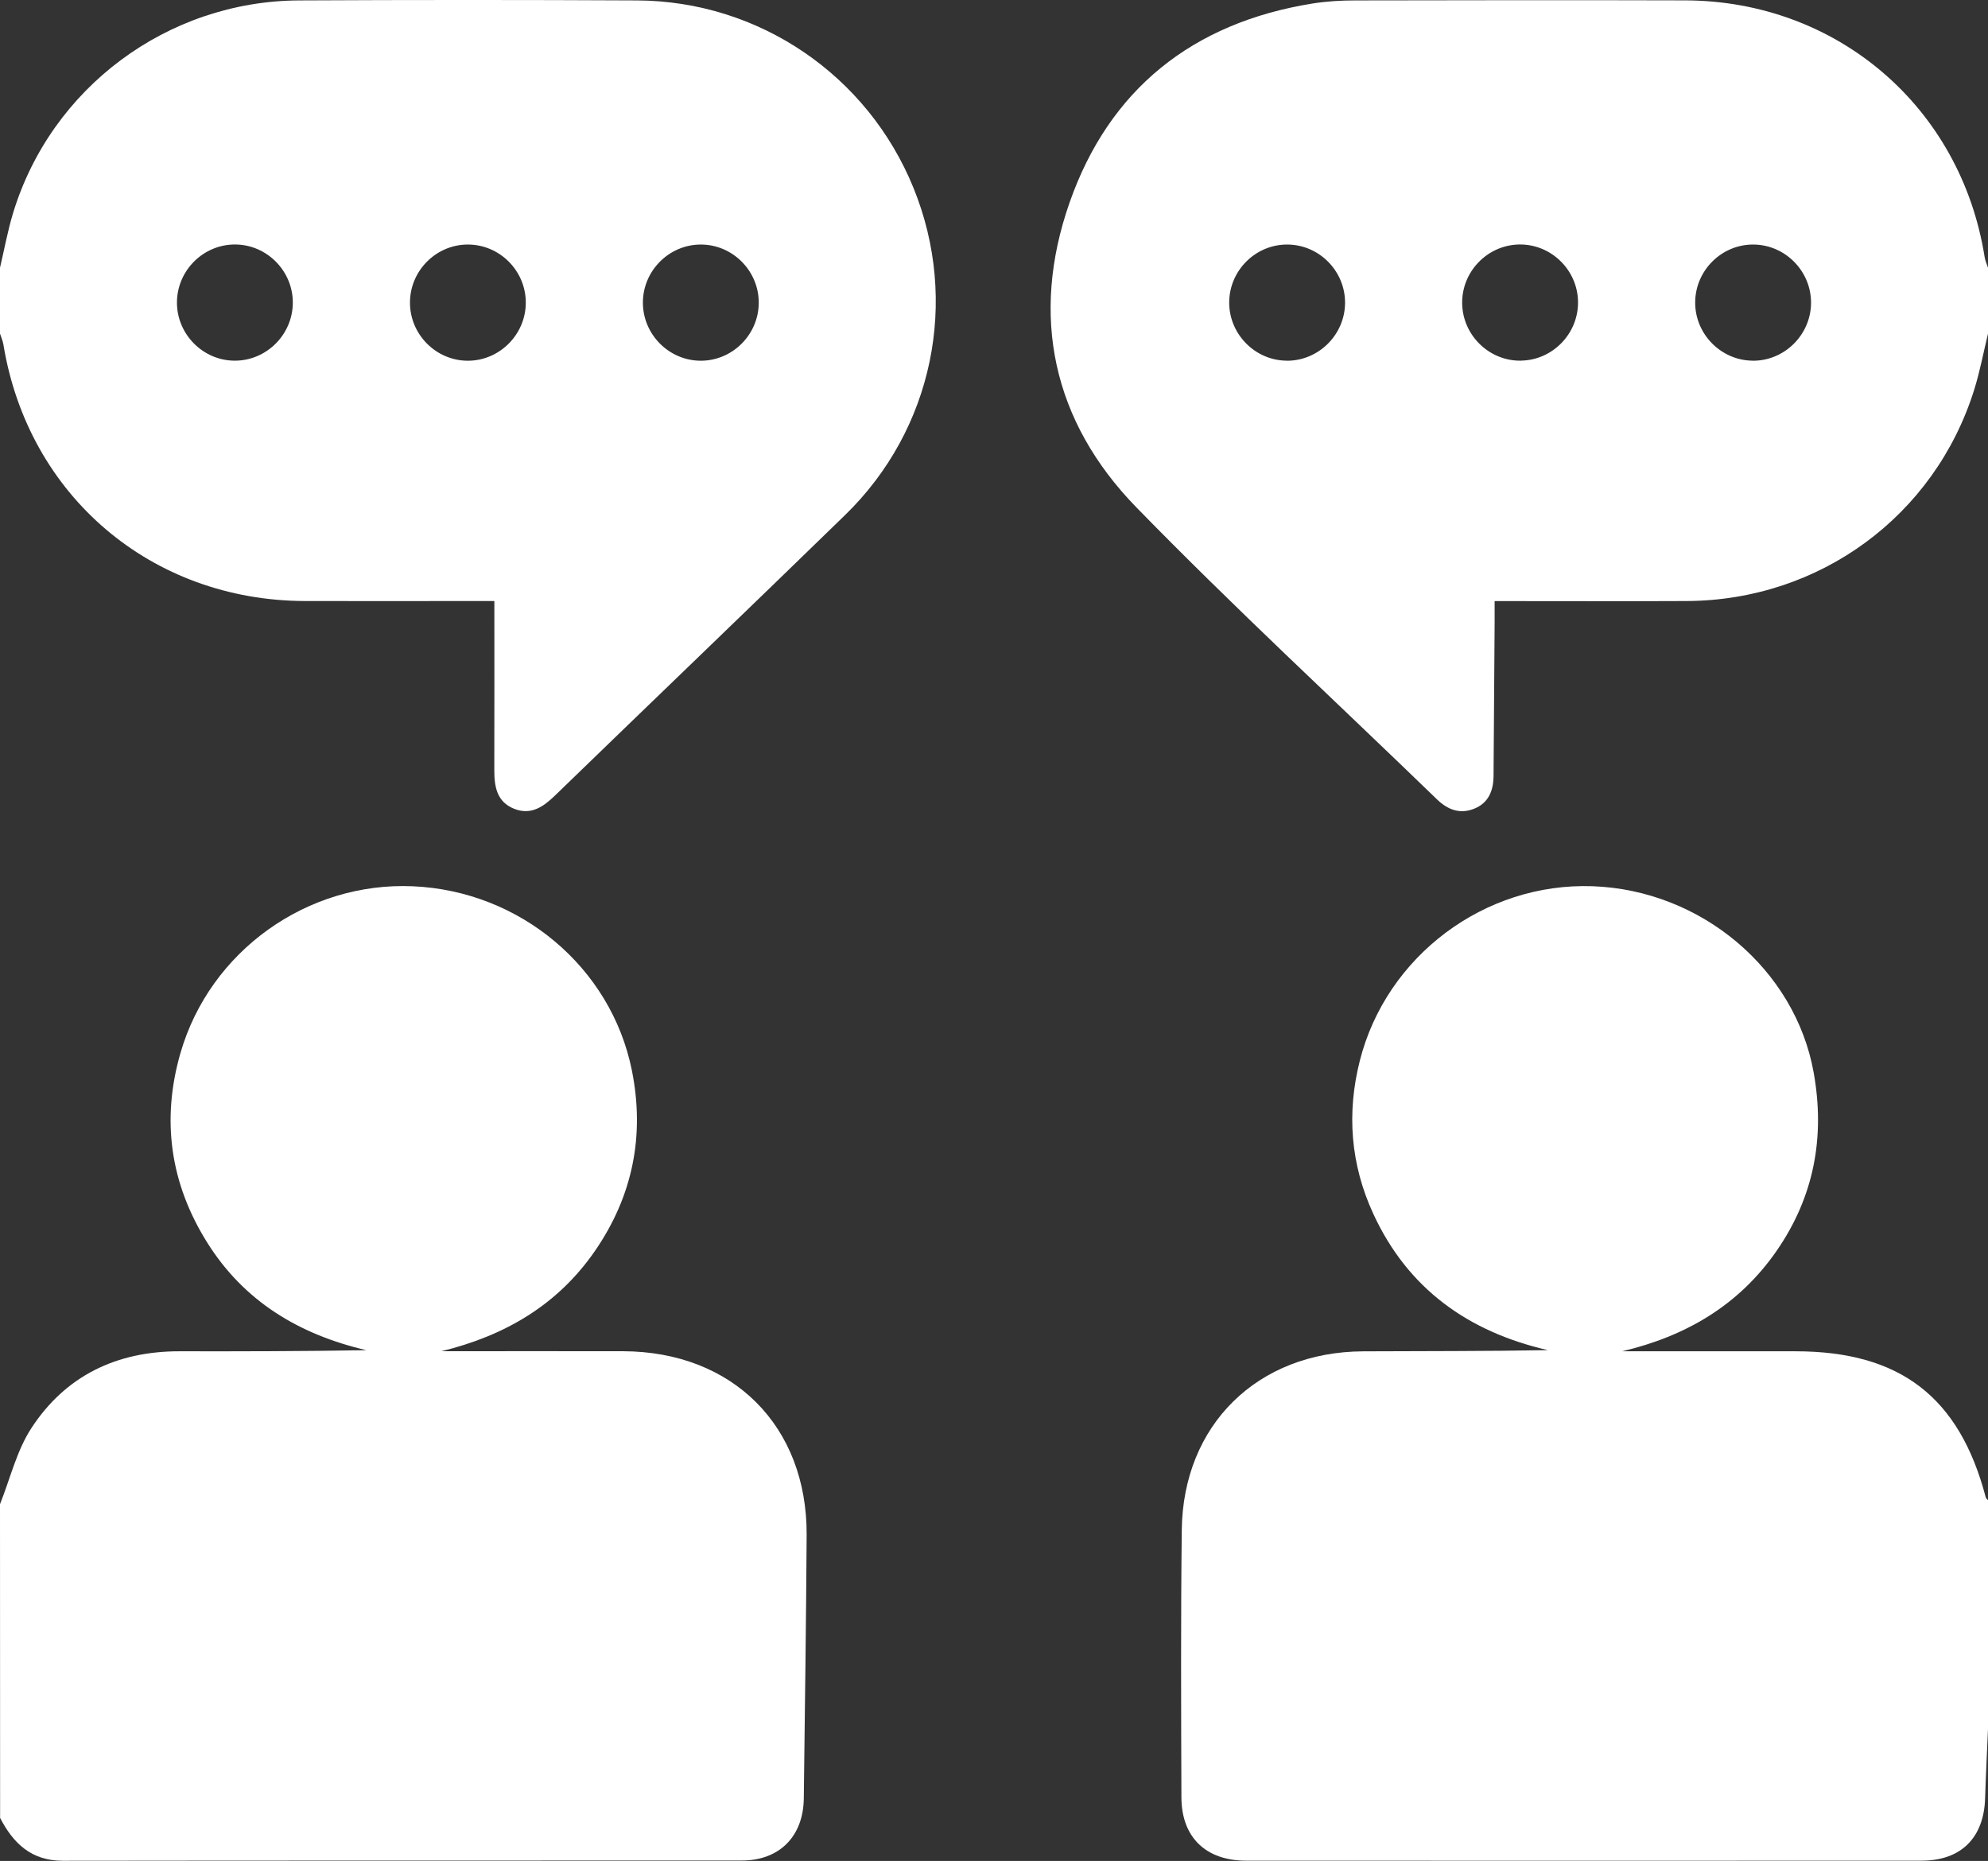 <?xml version="1.0" encoding="UTF-8"?><svg id="Layer_1" xmlns="http://www.w3.org/2000/svg" viewBox="0 0 384 359.41"><rect x="0" y="0" width="384" height="359.41" fill="#333333" stroke="none"/><defs><style>.cls-1{fill:#fff;stroke-width:0px;}</style></defs><path class="cls-1" d="M384,333.92c-.19,4.47-.42,8.94-.56,13.41-.24,7.61-4.64,12.03-12.27,12.03-43.49.02-86.98.02-130.47,0-7.79,0-12.48-4.52-12.5-12.24-.06-17.21-.13-34.43.07-51.64.24-20.3,14.64-34.38,35.01-34.49,11.86-.06,23.72-.01,35.72-.23-15.42-3.54-27.08-11.87-33.75-26.36-4.38-9.51-5.16-19.43-2.58-29.58,5.14-20.21,24.1-34.39,44.94-33.66,21,.74,39.13,16.06,42.71,35.95,2.25,12.51.07,24.08-7.2,34.54-7.26,10.45-17.5,16.43-29.79,19.33,11.16,0,22.32,0,33.48,0,20.18,0,31.66,8.81,36.75,28.19.06.22.29.39.44.58v44.17Z"/><path class="cls-1" d="M0,290.51c1.97-4.92,3.21-10.31,6.05-14.67,6.59-10.12,16.46-14.87,28.6-14.86,11.99.02,23.99,0,36.12-.21-12.96-3.02-23.64-9.42-30.76-20.81-7.13-11.39-8.88-23.67-5.15-36.59,5.69-19.69,24.47-33.09,44.89-32.2,20.69.9,38.29,15.63,42.3,35.55,2.53,12.59.17,24.29-7.13,34.88-7.22,10.47-17.46,16.4-29.67,19.37,11.7,0,23.4-.03,35.1,0,21.17.06,35.58,14.44,35.46,35.51-.1,16.96-.34,33.92-.55,50.87-.09,7.3-4.69,11.98-11.95,11.98-43.73.03-87.45-.01-131.18.05-6.08,0-9.55-3.35-12.11-8.27C0,330.93,0,310.72,0,290.51Z"/><path class="cls-1" d="M123.02.08c-21.75-.11-43.49-.11-65.24,0C32.32.21,9.86,16.96,2.51,41.2c-1.04,3.44-1.68,7-2.51,10.5v12.73c.22.71.54,1.4.66,2.12,4.79,29.21,28.58,49.45,58.25,49.53,10.75.03,21.5,0,32.24,0,1.32,0,2.63,0,4.34,0,0,11.26.02,21.98-.01,32.69,0,3.17.49,6.1,3.82,7.43,3.29,1.31,5.67-.39,7.96-2.61,18.65-18.07,37.4-36.04,56.01-54.15,16.96-16.51,22.06-41.3,13.19-63.12C167.61,14.52,146.61.19,123.02.08ZM45.29,69.66c-6.13-.04-11.15-5.15-11.11-11.3.05-6.16,5.13-11.18,11.27-11.14,6.14.04,11.16,5.15,11.11,11.3-.05,6.15-5.14,11.18-11.27,11.14ZM90.37,69.67c-6.13,0-11.19-5.07-11.18-11.23,0-6.15,5.05-11.22,11.19-11.21,6.14,0,11.19,5.07,11.18,11.22,0,6.15-5.06,11.22-11.19,11.22ZM135.37,69.67c-6.13,0-11.19-5.07-11.19-11.22,0-6.15,5.05-11.22,11.19-11.22,6.14,0,11.19,5.06,11.19,11.22,0,6.15-5.06,11.22-11.19,11.22Z"/><path class="cls-1" d="M383.34,49.59C378.74,20.66,354.84.15,325.47.07c-21.25-.06-42.49-.03-63.74.01-2.74,0-5.51.17-8.21.6-23.13,3.71-39.27,16.54-46.94,38.49-7.64,21.85-3.25,42.24,12.93,58.83,18.82,19.3,38.66,37.6,58.04,56.37,2.08,2.02,4.41,2.91,7.15,1.84,2.8-1.09,3.76-3.47,3.79-6.31.08-9.85.14-19.71.21-29.56,0-1.32,0-2.65,0-4.25,12.7,0,24.92.05,37.14-.01,25.66-.13,47.87-16.45,55.49-40.8,1.11-3.54,1.79-7.22,2.67-10.84v-12.73c-.23-.7-.55-1.39-.66-2.11ZM248.54,69.66c-6.13-.04-11.15-5.15-11.11-11.3.05-6.16,5.13-11.18,11.27-11.13,6.14.04,11.16,5.15,11.11,11.3-.05,6.15-5.14,11.18-11.27,11.14ZM293.8,69.66c-6.13.1-11.27-4.89-11.37-11.04-.1-6.15,4.86-11.29,11.01-11.4,6.14-.1,11.27,4.88,11.37,11.03.1,6.14-4.87,11.3-11.01,11.4ZM338.54,69.66c-6.13-.05-11.15-5.16-11.1-11.3.05-6.16,5.13-11.18,11.27-11.13,6.14.05,11.15,5.15,11.11,11.3-.05,6.15-5.14,11.18-11.27,11.14Z"/></svg>